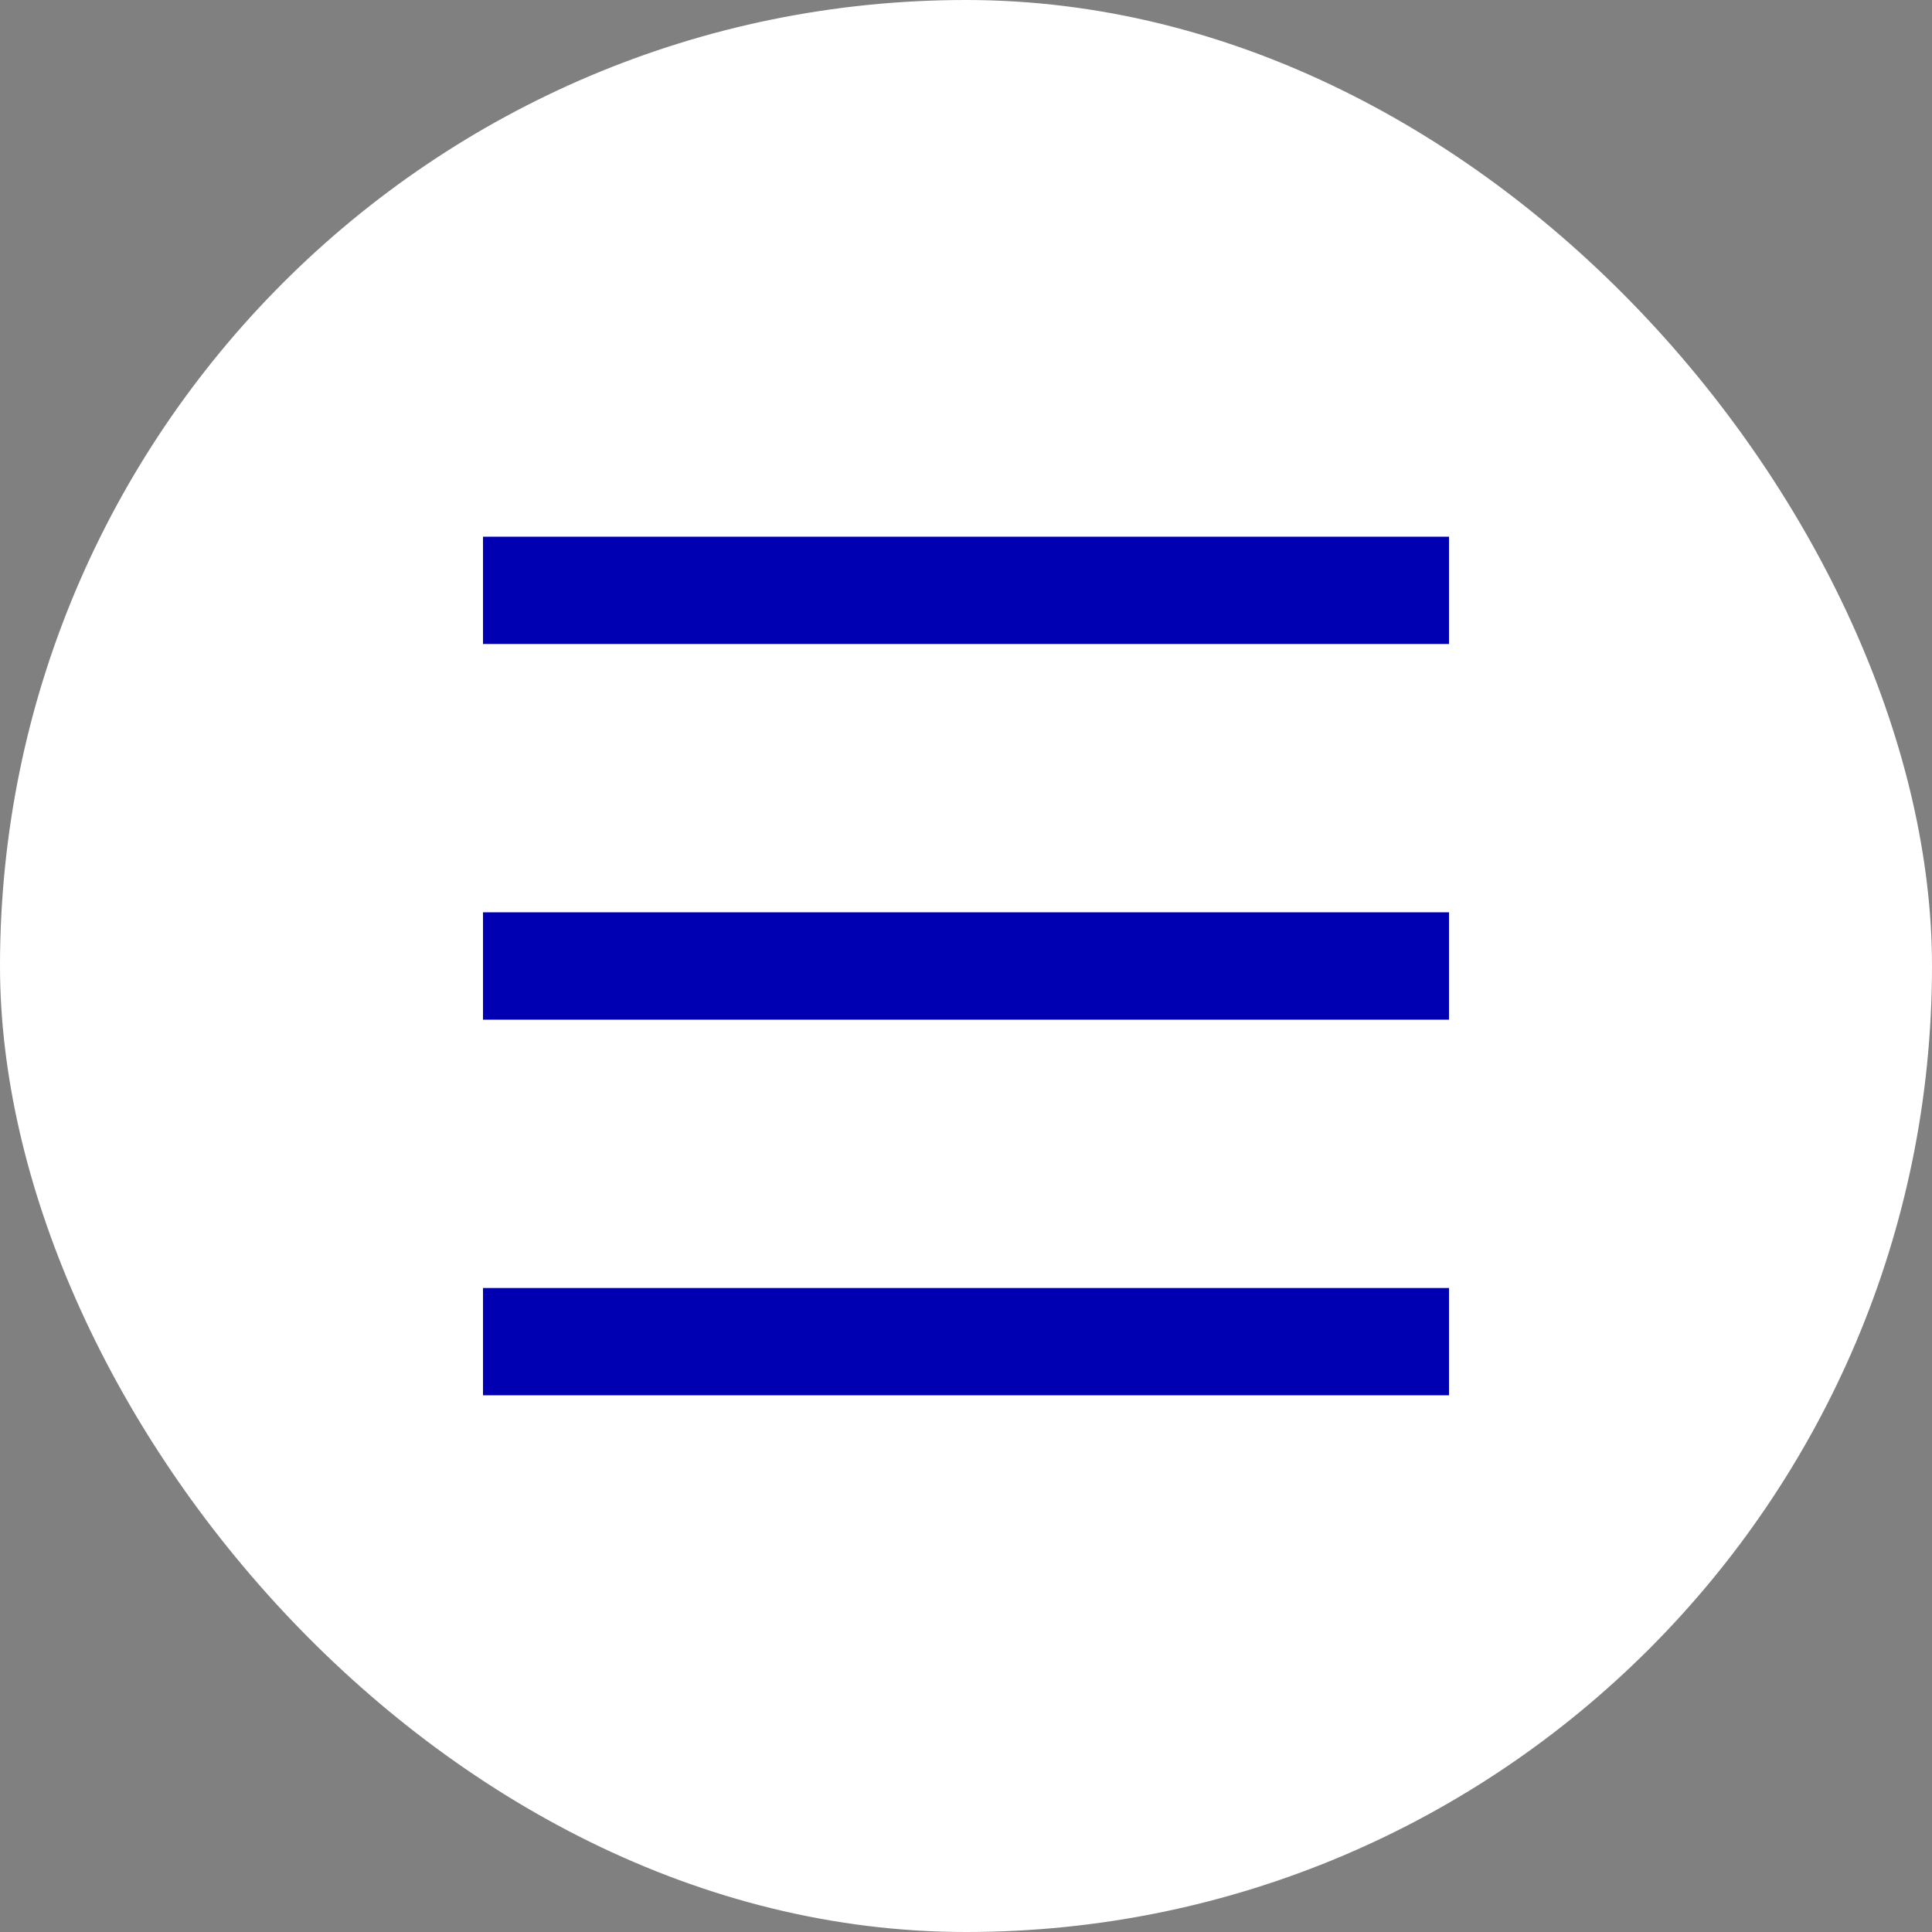 <svg width="24" height="24" viewBox="0 0 24 24" fill="none" xmlns="http://www.w3.org/2000/svg">
<rect x="0" y="0" width="24" height="24" fill="#808080" stroke="none"/>
<rect width="24" height="24" rx="12" fill="white"/>
<g clip-path="url(#clip0_3460_3096)">
<path d="M6 6.667H18V8H6V6.667ZM6 11.333H18V12.667H6V11.333ZM6 16H18V17.333H6V16Z" fill="#0000B2"/>
</g>
<defs>
<clipPath id="clip0_3460_3096">
<rect width="16" height="16" fill="white" transform="translate(4 4)"/>
</clipPath>
</defs>
</svg>
